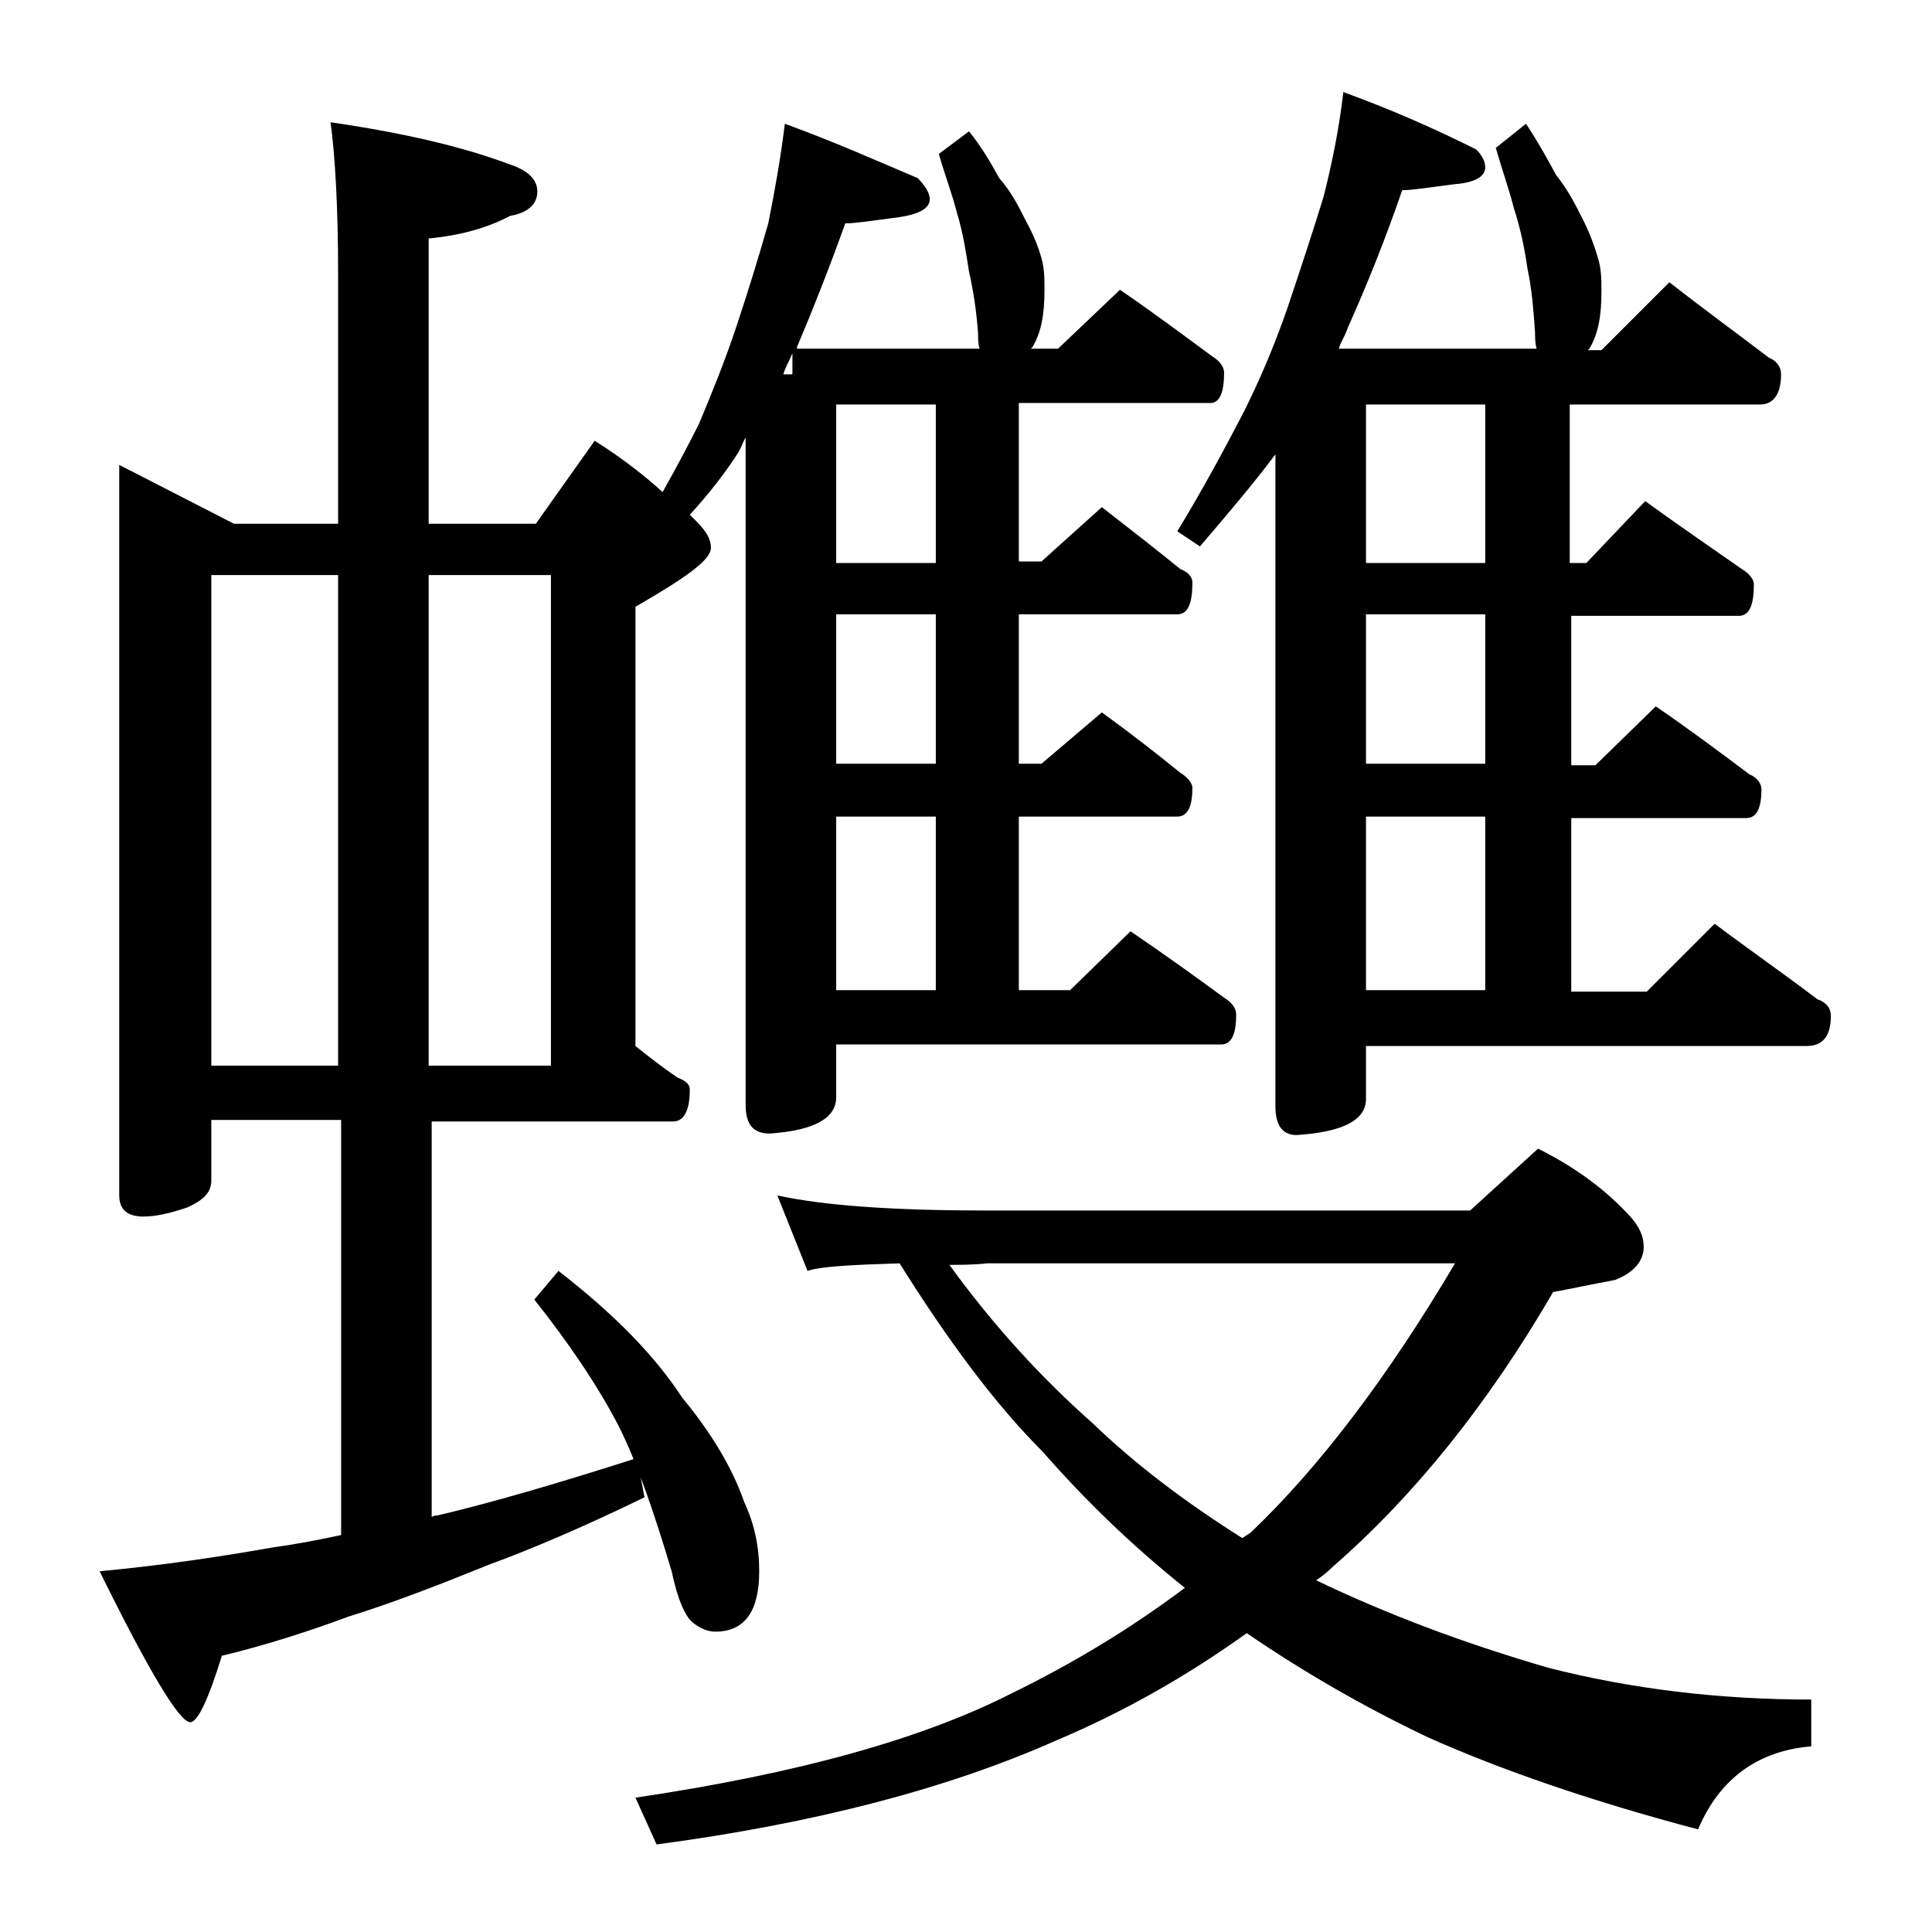 <?xml version="1.0" encoding="utf-8"?>
<!-- Generator: Adobe Illustrator 18.0.0, SVG Export Plug-In . SVG Version: 6.00 Build 0)  -->
<!DOCTYPE svg PUBLIC "-//W3C//DTD SVG 1.1//EN" "http://www.w3.org/Graphics/SVG/1.1/DTD/svg11.dtd">
<svg version="1.1" id="Layer_1" xmlns="http://www.w3.org/2000/svg" xmlns:xlink="http://www.w3.org/1999/xlink" x="0px" y="0px"
	 viewBox="0 0 128 128" enable-background="new 0 0 128 128" xml:space="preserve">
<path d="M7.9,30.8l7.6,3.9h6.9V18.1c0-4.4-0.2-7.8-0.5-10c4.8,0.7,8.7,1.6,11.9,2.8c1.2,0.4,1.8,1,1.8,1.8c0,0.8-0.6,1.4-1.8,1.6
	c-1.5,0.8-3.3,1.3-5.4,1.5v18.9h7.1l3.9-5.5c1.9,1.2,3.4,2.4,4.5,3.4c0.9-1.6,1.7-3.1,2.4-4.5c0.8-1.9,1.7-4.1,2.5-6.5
	c0.8-2.4,1.5-4.7,2.1-6.8c0.4-2,0.8-4.2,1.1-6.6c3.3,1.2,6.2,2.5,8.8,3.6c0.5,0.5,0.8,1,0.8,1.4c0,0.6-0.7,1-2.1,1.2
	c-1.6,0.2-2.8,0.4-3.5,0.4c-1,2.8-2.1,5.6-3.2,8.2v0.1h12.1c-0.1-0.3-0.1-0.7-0.1-1c-0.1-1.4-0.3-2.8-0.6-4.1
	c-0.2-1.3-0.4-2.6-0.8-3.9c-0.3-1.2-0.8-2.5-1.2-3.9l2-1.5c0.8,1,1.4,2,2,3.1c0.8,0.9,1.3,1.9,1.8,2.9c0.5,0.9,0.8,1.7,1,2.4
	c0.2,0.7,0.2,1.4,0.2,2.1c0,1.6-0.2,2.8-0.8,3.8l-0.1,0.1h1.8l4.1-3.9c2.2,1.5,4.2,3,6.1,4.4c0.5,0.3,0.8,0.7,0.8,1.1
	c0,1.3-0.3,2-0.9,2H67.5v10.5H69l4-3.6c1.8,1.4,3.6,2.8,5.2,4.1c0.5,0.2,0.8,0.5,0.8,0.9c0,1.4-0.3,2.1-1,2.1H67.5v9.9H69l4-3.4
	c1.8,1.3,3.6,2.7,5.2,4c0.5,0.3,0.8,0.7,0.8,1c0,1.2-0.3,1.9-1,1.9H67.5v11.5h3.4l4-3.9c2.2,1.5,4.3,3,6.2,4.4
	c0.5,0.3,0.8,0.7,0.8,1.1c0,1.3-0.3,2-1,2H55.4v3.5c0,1.4-1.5,2.2-4.4,2.4c-1.1,0-1.6-0.6-1.6-1.9V29c-0.2,0.3-0.3,0.7-0.5,1
	c-0.9,1.4-2,2.8-3.2,4.1c0.2,0.2,0.3,0.3,0.4,0.4c0.7,0.7,1,1.2,1,1.8c0,0.8-1.7,2-5,3.9v29.1c1,0.8,1.9,1.5,2.8,2.1
	c0.5,0.2,0.8,0.4,0.8,0.8c0,1.4-0.4,2.1-1.1,2.1h-16v26.2c0.2-0.1,0.3-0.1,0.4-0.1c3.8-0.9,8.2-2.2,13.2-3.8l0.5,2.6
	c-3.9,1.9-7.4,3.4-10.4,4.5c-3.2,1.3-6.3,2.5-9.2,3.4c-2.7,1-5.5,1.9-8.4,2.6c-0.9,2.9-1.6,4.4-2.1,4.4c-0.7,0-2.7-3.3-6-10
	c4.3-0.4,8.2-1,11.6-1.6c1.5-0.2,3-0.5,4.4-0.8V74.2H14v4c0,0.8-0.5,1.3-1.6,1.8c-1.2,0.4-2.1,0.6-2.9,0.6c-1.1,0-1.6-0.5-1.6-1.4
	V30.8z M14,70.6h8.4V38.1H14V70.6z M28.4,38.1v32.5h8.1V38.1H28.4z M37,84.2c3.6,2.8,6.3,5.5,8.2,8.4c1.9,2.3,3.3,4.6,4.1,6.9
	c0.7,1.5,1,3,1,4.6c0,2.7-1,4-2.9,4c-0.5,0-1-0.2-1.5-0.6c-0.5-0.4-1-1.5-1.4-3.4c-1.2-4-2.3-7.2-3.5-9.6c-1.4-2.7-3.3-5.5-5.6-8.4
	L37,84.2z M51.5,79.2c3.2,0.7,7.9,1,13.9,1h32l4.5-4.1c2.4,1.2,4.5,2.7,6.2,4.6c0.5,0.6,0.8,1.2,0.8,1.9c0,0.9-0.6,1.7-1.9,2.2
	c-1.6,0.3-3,0.6-4.1,0.8c-4.3,7.4-9.2,13.5-14.6,18.2c-0.4,0.4-0.8,0.7-1.1,0.9c4.8,2.3,9.9,4.2,15.4,5.8c5.5,1.4,11.3,2.1,17.4,2.1
	v3.1c-3.6,0.3-6.1,2.2-7.5,5.5c-7.2-1.9-13.2-4-17.9-6.1c-4.2-2-8.2-4.3-12-6.9c-3.9,2.8-8.1,5.2-12.6,7.1c-7.2,3.2-16,5.5-26.5,6.9
	l-1.4-3.1c10.8-1.6,19-3.9,24.9-6.9c4.1-2,7.9-4.3,11.5-7c-3.5-2.8-6.6-5.8-9.4-9c-3.2-3.2-6.3-7.4-9.5-12.5
	c-3.2,0.1-5.2,0.2-6.1,0.5L51.5,79.2z M52.5,24.8v-1.4c-0.2,0.5-0.5,1-0.6,1.4H52.5z M62,37.2V26.8h-6.6v10.5H62z M62,50.6v-9.9
	h-6.6v9.9H62z M55.4,65.6H62V54.1h-6.6V65.6z M62.9,83.8c2.9,4,6.1,7.5,9.5,10.5c2.8,2.7,6.1,5.2,9.9,7.6c0.3-0.2,0.5-0.3,0.6-0.4
	c4.5-4.3,9-10.2,13.5-17.8h-31C64.5,83.8,63.6,83.8,62.9,83.8z M89,6.1c3.3,1.2,6.2,2.5,8.8,3.8c0.4,0.4,0.6,0.8,0.6,1.2
	c0,0.6-0.7,1-2,1.1c-1.6,0.2-2.8,0.4-3.5,0.4c-1.1,3.2-2.3,6.2-3.6,9.1c-0.2,0.6-0.5,1-0.6,1.4h13.1c-0.1-0.4-0.1-0.8-0.1-1.1
	c-0.1-1.4-0.2-2.8-0.5-4.2c-0.2-1.4-0.5-2.8-0.9-4c-0.3-1.2-0.8-2.6-1.2-4l2-1.6c0.8,1.2,1.4,2.3,2,3.4c0.8,1,1.3,2,1.8,3
	c0.5,1,0.8,1.9,1,2.6c0.2,0.7,0.2,1.4,0.2,2.1c0,1.6-0.2,2.8-0.8,3.8l-0.1,0.1h0.9l4.5-4.5c2.3,1.8,4.5,3.4,6.6,5
	c0.5,0.2,0.8,0.6,0.8,1.1c0,1.3-0.5,2-1.4,2h-12.6v10.5h1.1l3.9-4.1c2.2,1.6,4.4,3.1,6.4,4.5c0.5,0.3,0.8,0.7,0.8,1
	c0,1.4-0.3,2.1-1,2.1h-11.1v9.9h1.6l4-3.9c2.2,1.5,4.2,3,6.2,4.5c0.5,0.2,0.8,0.6,0.8,1c0,1.2-0.3,1.9-1,1.9h-11.6v11.5h5l4.5-4.5
	c2.4,1.8,4.7,3.4,6.8,5c0.6,0.2,0.9,0.6,0.9,1.1c0,1.3-0.5,2-1.6,2H90.5v3.5c0,1.4-1.5,2.2-4.6,2.4c-0.9,0-1.4-0.6-1.4-1.9V30.1
	c-1.5,2-3.2,4-5,6.1l-1.5-1c1.7-2.8,3.1-5.4,4.4-7.9c1-2,2-4.3,2.9-6.9c0.9-2.7,1.7-5.1,2.4-7.4C88.2,11,88.7,8.7,89,6.1z
	 M98.4,37.2V26.8h-7.9v10.5H98.4z M98.4,50.6v-9.9h-7.9v9.9H98.4z M90.5,65.6h7.9V54.1h-7.9V65.6z"/>
</svg>
